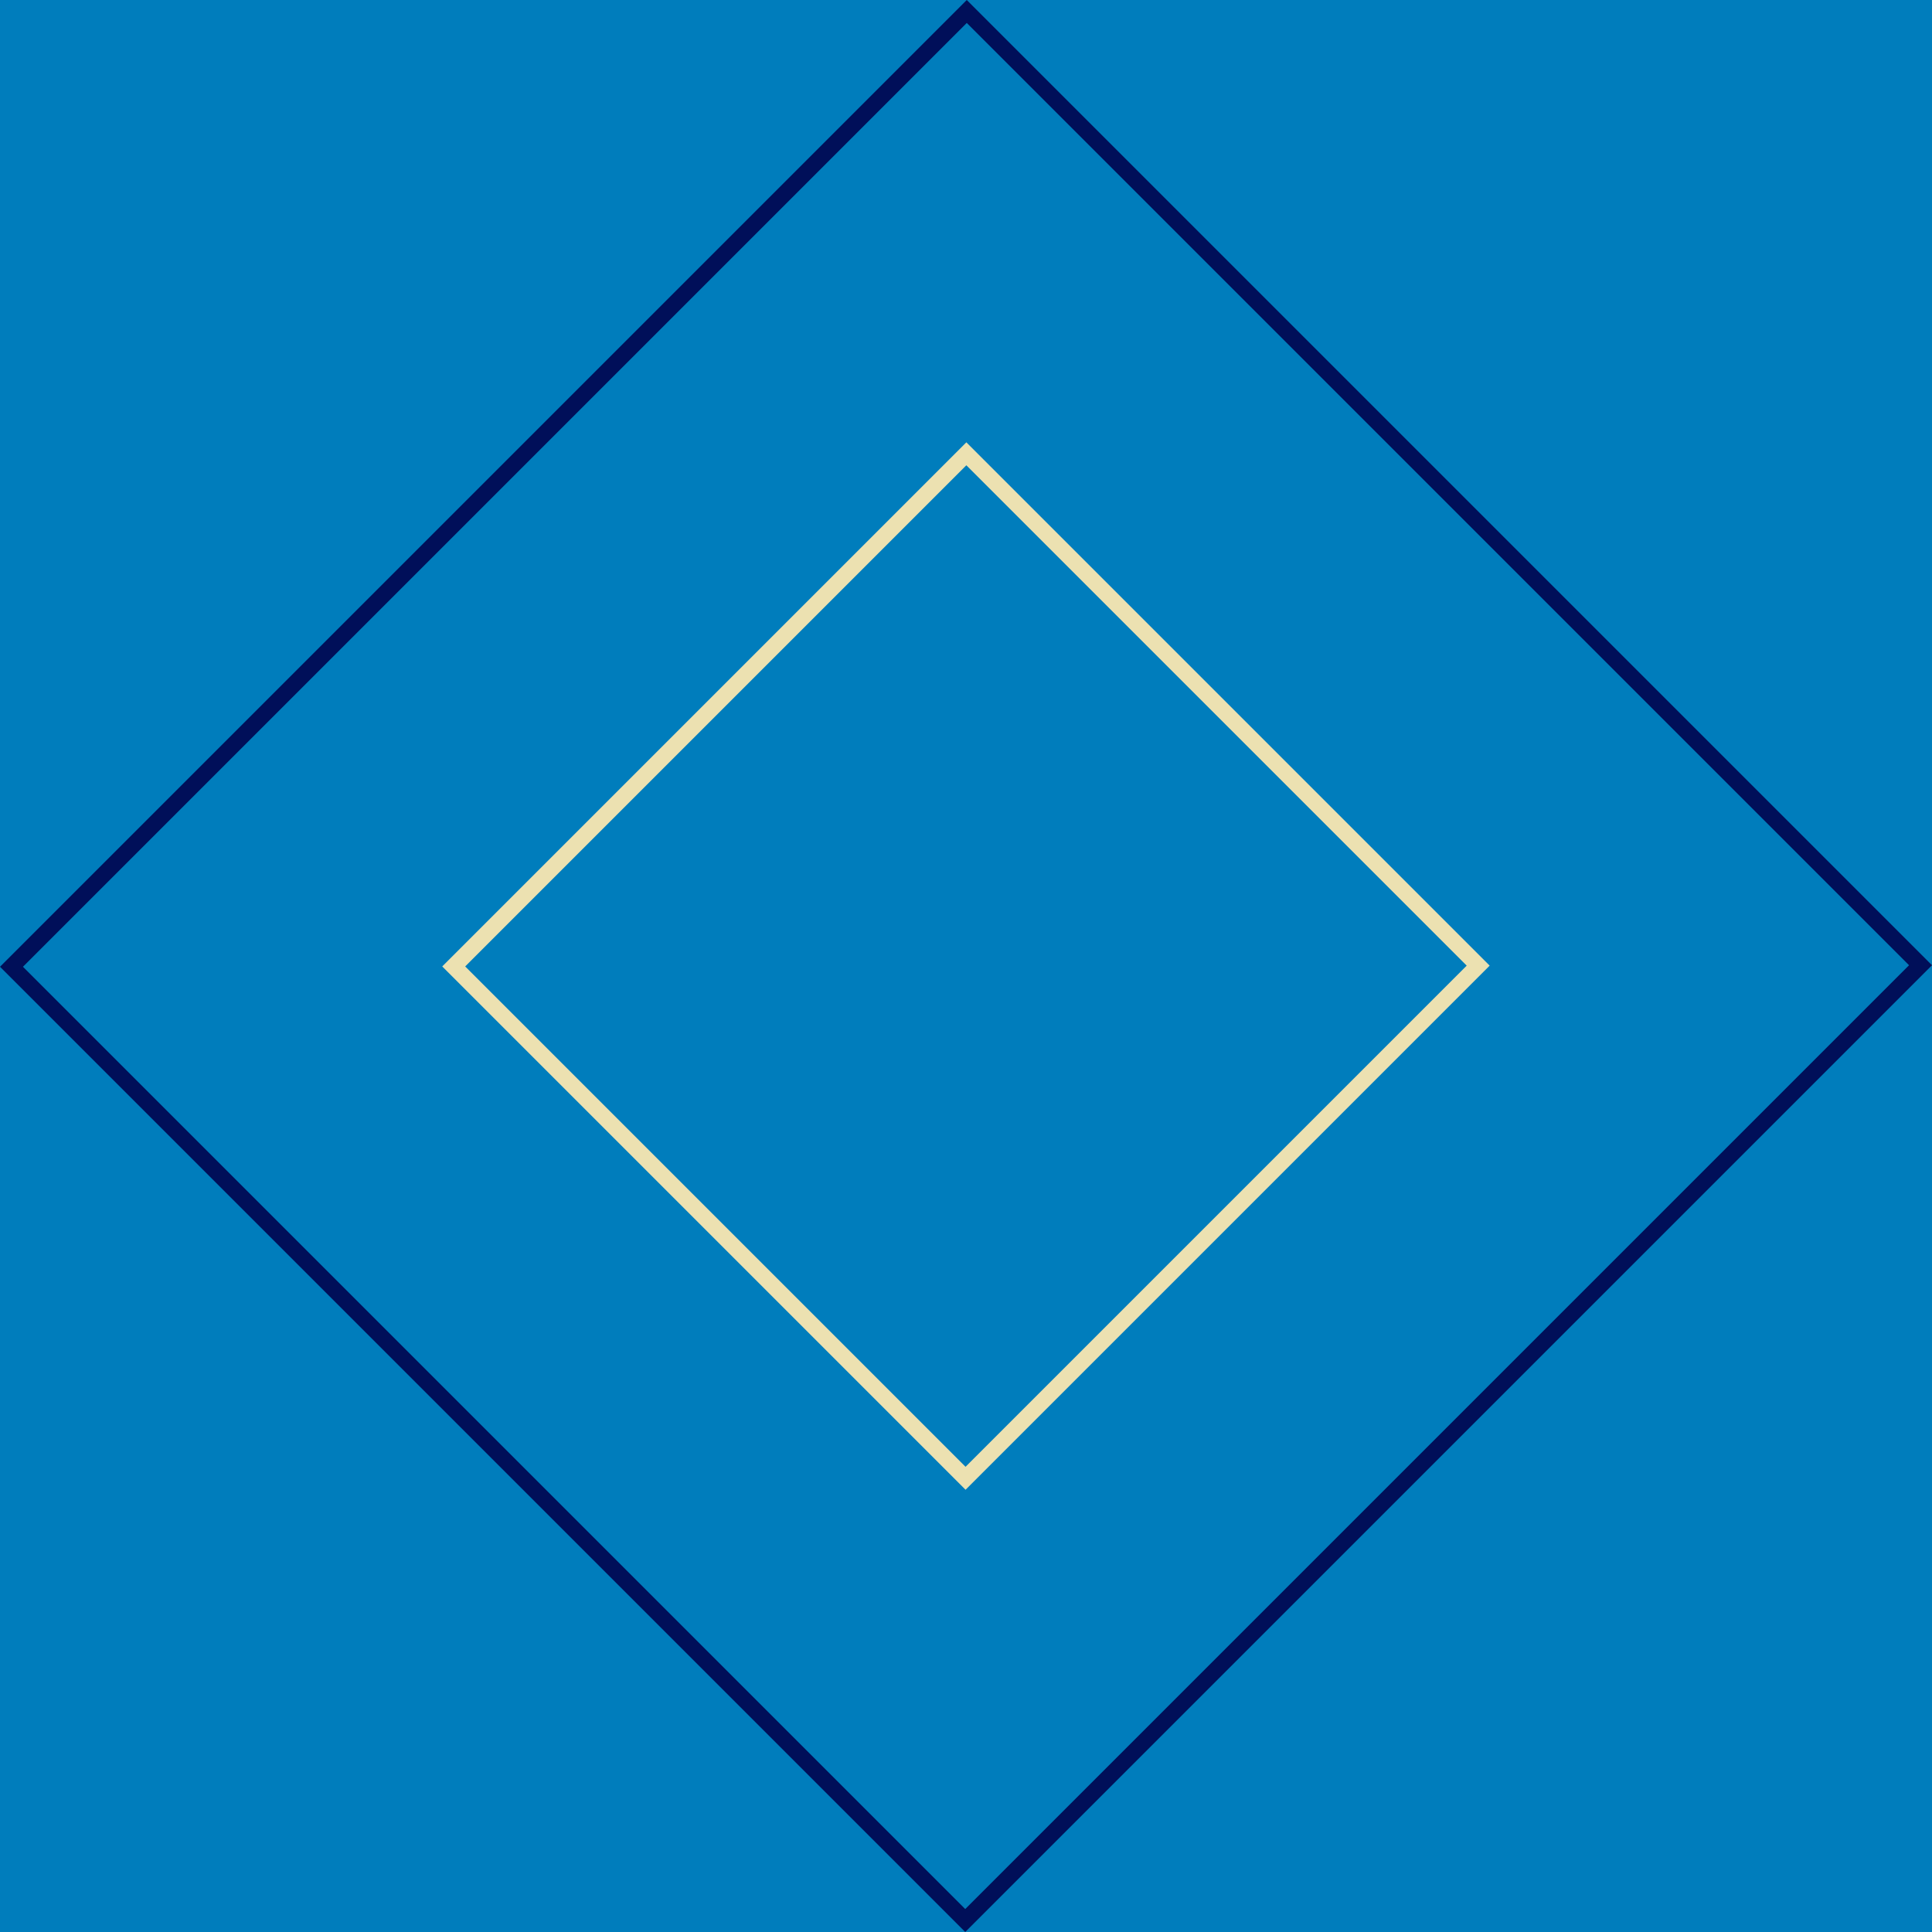 <?xml version="1.0" encoding="UTF-8"?>
<svg id="Layer_1" data-name="Layer 1" xmlns="http://www.w3.org/2000/svg" viewBox="0 0 238.11 238.11">
  <defs>
    <style>
      .cls-1 {
        fill: none;
        stroke: #ece1b1;
        stroke-miterlimit: 10;
        stroke-width: 2px;
      }

      .cls-2 {
        fill: #007dbc;
      }

      .cls-3 {
        fill: #000f59;
      }
    </style>
  </defs>
  <rect class="cls-2" x="0" y="0" width="238.11" height="238.11"/>
  <path class="cls-3" d="M119.15,2.83l116.13,116.13-116.32,116.32L2.83,119.15,119.15,2.83M119.15,0L0,119.15l118.96,118.96,119.15-119.15L119.15,0h0Z"/>
  <rect class="cls-1" x="74.38" y="74.45" width="89.35" height="89.21" transform="translate(-49.32 119.06) rotate(-45)"/>
</svg>